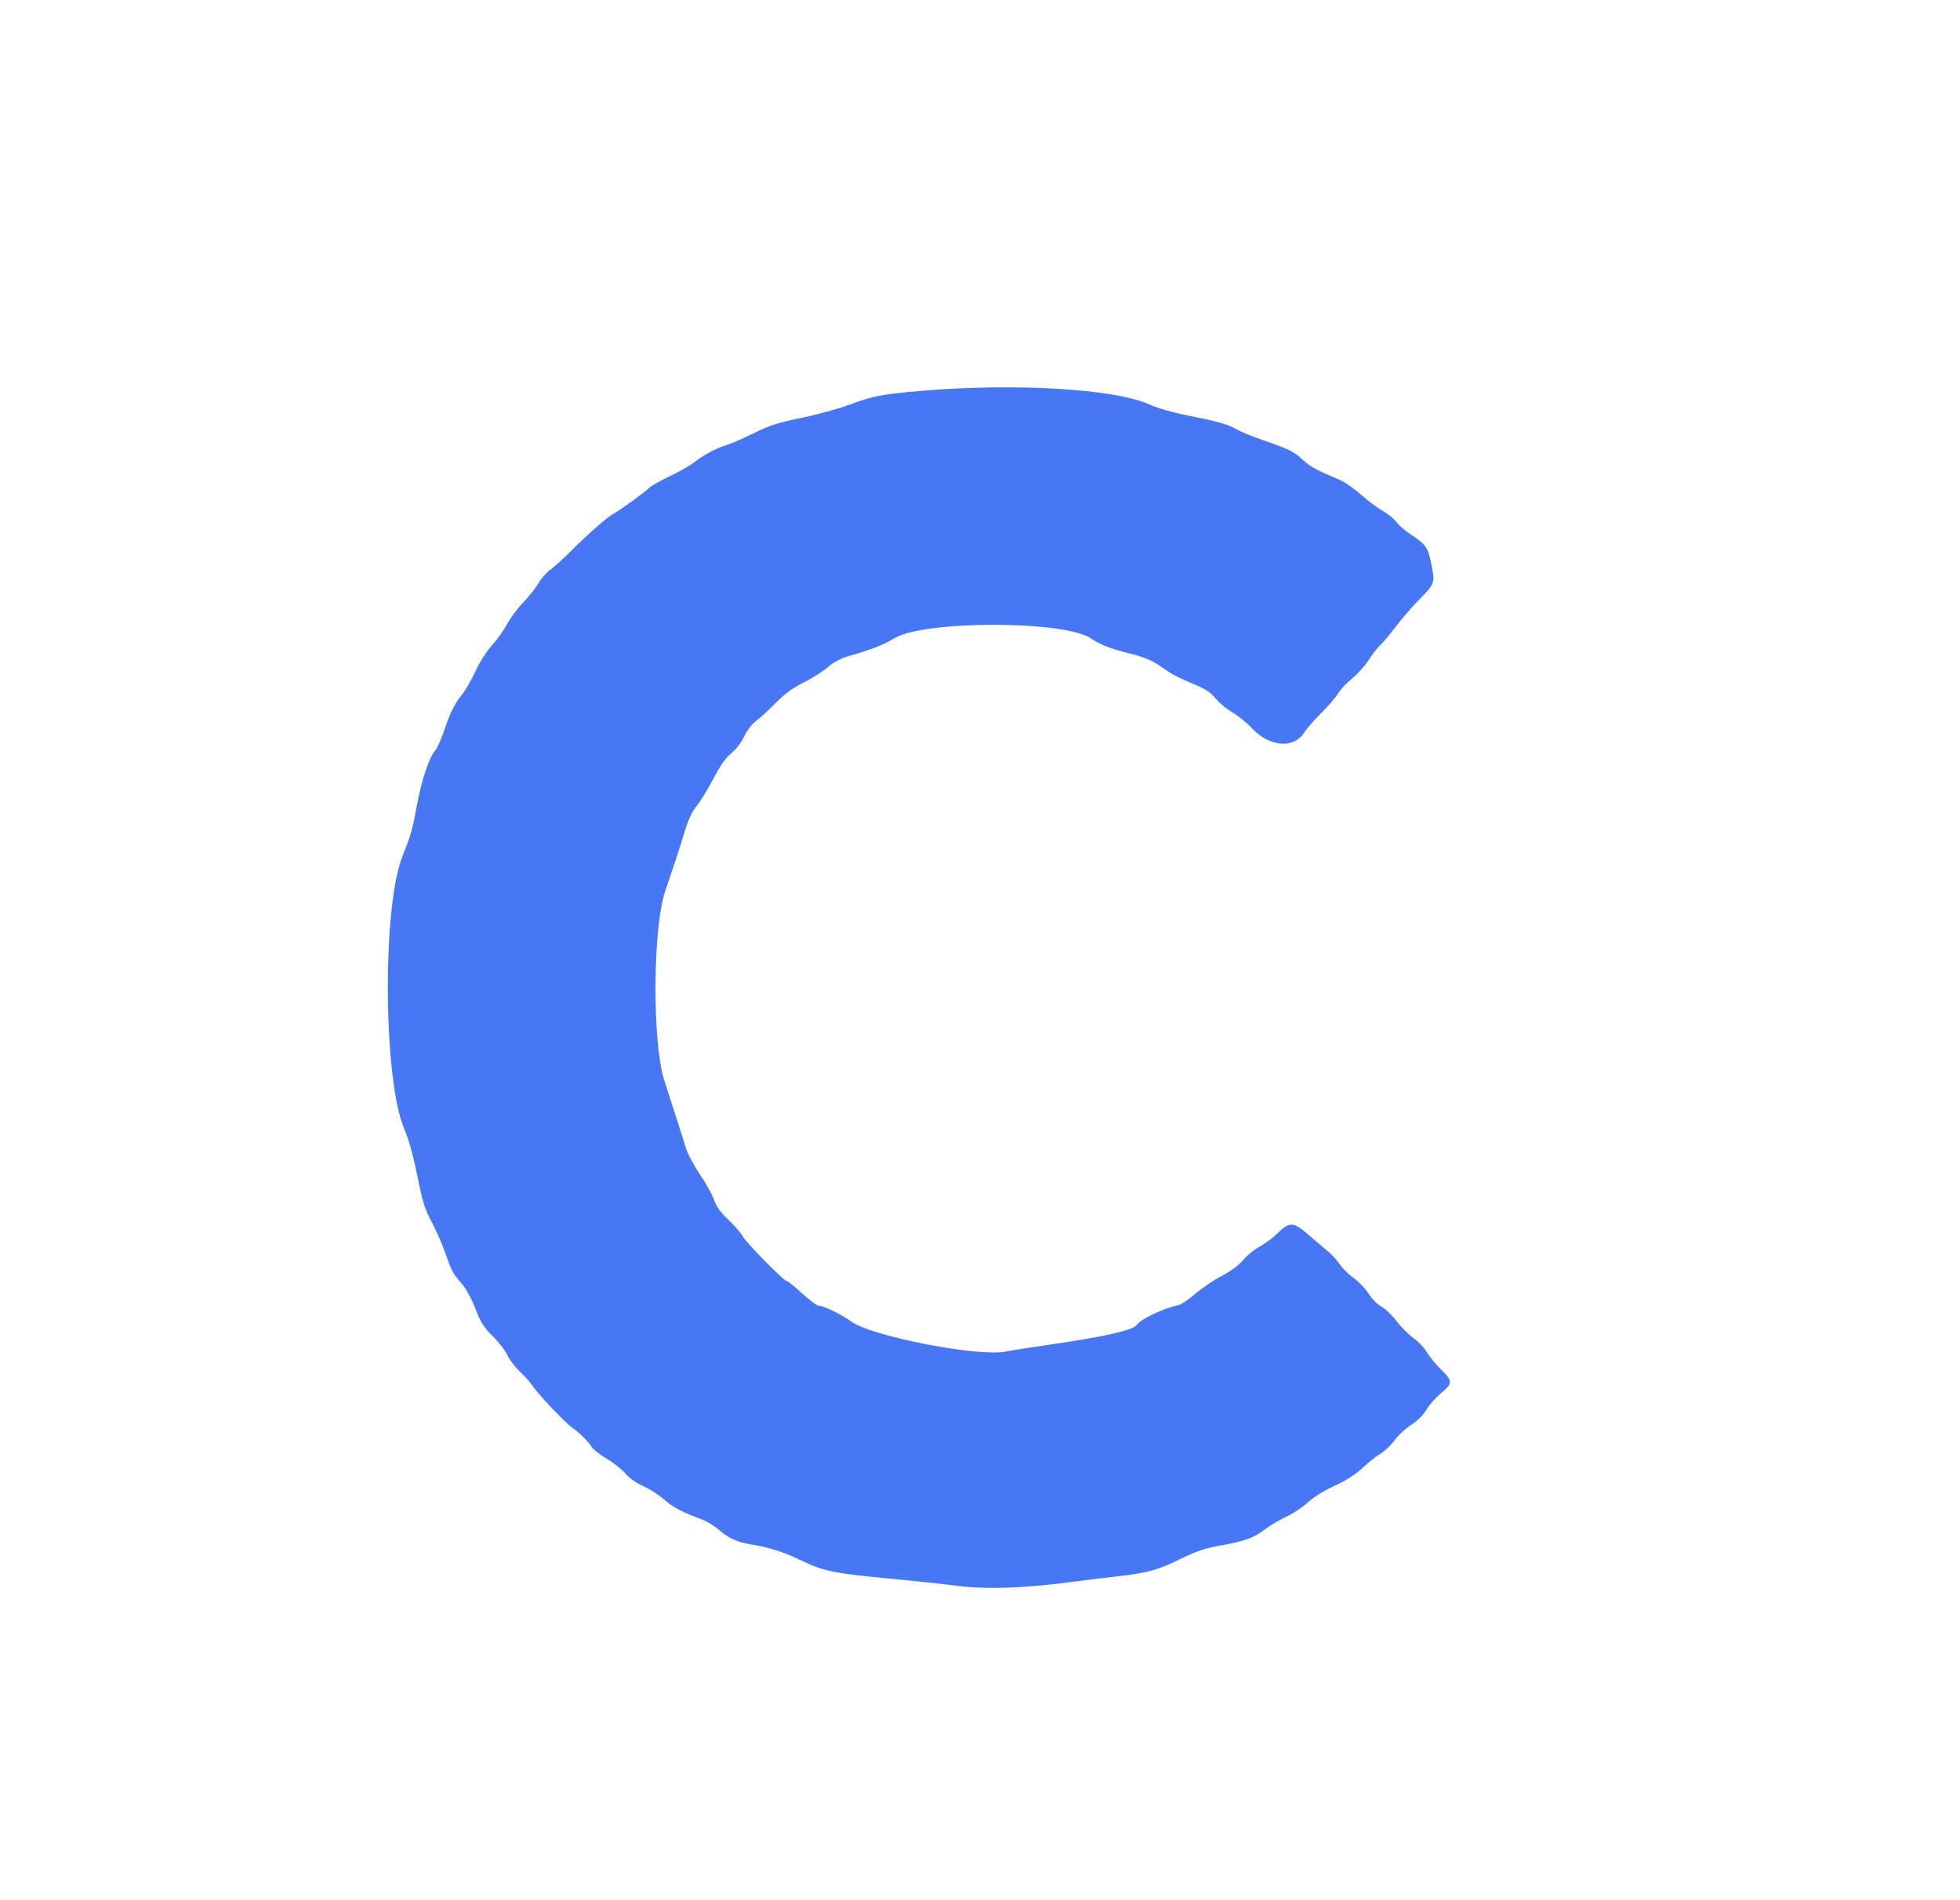 <svg id="svg" xmlns="http://www.w3.org/2000/svg" xmlns:xlink="http://www.w3.org/1999/xlink" width="400" height="387.879" viewBox="0, 0, 400,387.879" version="1.1"><g id="svgg"><path id="path0" d="M188.361 79.756 C 180.105 80.442,178.118 80.820,173.363 82.606 C 171.150 83.437,166.743 84.647,163.569 85.294 C 158.805 86.266,157.116 86.807,153.876 88.402 C 151.717 89.464,149.253 90.546,148.400 90.806 C 146.177 91.484,143.598 92.841,141.804 94.277 C 140.951 94.961,138.681 96.264,136.760 97.174 C 134.840 98.084,132.919 99.168,132.491 99.583 C 131.446 100.597,126.418 104.241,125.173 104.887 C 123.954 105.519,119.953 109.042,116.243 112.749 C 114.725 114.267,112.915 115.893,112.223 116.363 C 111.530 116.834,110.485 118.036,109.901 119.036 C 109.317 120.036,107.909 121.814,106.771 122.987 C 105.633 124.161,104.150 126.155,103.474 127.419 C 102.798 128.683,101.408 130.633,100.384 131.753 C 99.305 132.934,97.894 135.146,97.025 137.021 C 96.200 138.798,94.966 140.951,94.281 141.804 C 92.700 143.776,91.951 145.288,90.586 149.271 C 89.982 151.030,89.196 152.784,88.837 153.169 C 87.653 154.441,86.066 159.130,85.144 164.082 C 84.101 169.688,84.003 170.037,82.090 174.908 C 77.988 185.353,78.238 220.495,82.485 230.382 C 83.401 232.516,84.316 235.800,85.159 239.985 C 86.230 245.301,86.701 246.828,88.030 249.291 C 88.904 250.911,90.141 253.716,90.779 255.523 C 92.204 259.559,92.368 259.869,94.209 261.997 C 95.095 263.020,96.222 265.082,97.019 267.138 C 98.123 269.984,98.732 270.948,100.580 272.774 C 101.805 273.986,103.136 275.710,103.537 276.605 C 103.937 277.499,105.117 279.048,106.158 280.047 C 107.199 281.045,108.312 282.286,108.632 282.803 C 109.571 284.320,115.124 290.227,116.646 291.327 C 118.359 292.566,119.854 294.034,120.764 295.373 C 121.141 295.928,122.538 297.020,123.868 297.799 C 125.197 298.578,126.885 299.916,127.618 300.772 C 128.446 301.739,129.870 302.740,131.383 303.419 C 132.721 304.019,134.582 305.217,135.519 306.080 C 137.154 307.588,139.346 308.745,143.227 310.150 C 144.223 310.511,145.810 311.486,146.753 312.316 C 148.576 313.920,150.523 314.817,153.055 315.218 C 156.768 315.807,159.885 316.776,163.143 318.356 C 168.023 320.722,169.929 321.126,181.377 322.216 C 186.925 322.744,192.599 323.343,193.986 323.547 C 200.572 324.515,208.917 324.267,219.787 322.778 C 221.280 322.574,224.859 322.138,227.740 321.810 C 234.284 321.064,236.264 320.519,241.125 318.125 C 243.956 316.731,245.949 316.045,248.497 315.588 C 254.003 314.602,255.762 313.991,258.024 312.280 C 259.185 311.401,261.226 310.184,262.559 309.577 C 263.892 308.969,265.818 307.691,266.838 306.736 C 267.966 305.682,270.135 304.329,272.368 303.288 C 274.869 302.123,276.724 300.929,278.177 299.552 C 279.350 298.439,280.976 297.152,281.790 296.691 C 282.604 296.229,283.862 295.028,284.586 294.021 C 285.310 293.013,286.841 291.588,287.989 290.854 C 289.306 290.012,290.455 288.873,291.101 287.771 C 291.664 286.810,293.002 285.290,294.074 284.392 C 296.500 282.361,296.499 281.913,294.065 279.520 C 292.989 278.461,291.675 276.858,291.147 275.958 C 290.618 275.058,289.416 273.792,288.477 273.146 C 287.537 272.499,286.006 270.966,285.075 269.739 C 284.144 268.511,282.734 267.158,281.943 266.731 C 281.131 266.294,280.003 265.156,279.355 264.123 C 278.723 263.115,277.350 261.675,276.304 260.923 C 275.258 260.171,273.963 258.893,273.426 258.082 C 272.890 257.272,271.816 256.093,271.041 255.462 C 270.265 254.832,268.481 253.312,267.075 252.085 C 263.874 249.291,263.165 249.287,260.400 252.052 C 259.739 252.713,258.244 253.792,257.077 254.451 C 255.910 255.110,254.385 256.358,253.687 257.226 C 252.890 258.218,251.279 259.412,249.348 260.440 C 247.659 261.340,245.211 262.998,243.908 264.126 C 242.605 265.254,241.097 266.273,240.556 266.391 C 237.350 267.092,232.745 269.276,231.992 270.454 C 231.330 271.489,225.480 272.843,215.356 274.305 C 210.965 274.939,206.430 275.651,205.278 275.887 C 199.724 277.023,177.974 272.808,173.771 269.781 C 171.718 268.301,168.116 266.547,167.121 266.541 C 166.748 266.539,165.207 265.403,163.696 264.016 C 162.184 262.629,160.774 261.494,160.561 261.494 C 159.965 261.494,152.278 253.677,151.589 252.370 C 151.253 251.733,149.933 250.212,148.655 248.989 C 146.994 247.398,146.158 246.238,145.717 244.912 C 145.379 243.892,144.095 241.575,142.866 239.764 C 141.636 237.952,140.339 235.509,139.983 234.336 C 139.627 233.162,138.713 230.281,137.951 227.934 C 137.189 225.587,136.121 222.270,135.577 220.563 C 133.086 212.742,133.198 189.455,135.763 181.899 C 137.941 175.486,138.444 173.946,139.634 170.061 C 140.488 167.272,141.234 165.648,142.179 164.516 C 142.915 163.636,144.436 161.156,145.561 159.006 C 147.001 156.253,148.092 154.699,149.253 153.747 C 150.221 152.954,151.309 151.536,151.887 150.313 C 152.472 149.077,153.462 147.791,154.322 147.151 C 155.119 146.557,156.906 144.913,158.293 143.497 C 160.110 141.642,161.697 140.481,163.971 139.344 C 165.707 138.476,167.941 137.063,168.934 136.203 C 170.224 135.086,171.541 134.408,173.537 133.831 C 177.925 132.562,180.424 131.579,182.486 130.310 C 188.529 126.592,217.453 126.625,222.693 130.356 C 224.345 131.533,226.806 132.477,230.735 133.441 C 232.996 133.997,234.981 134.768,236.132 135.540 C 237.134 136.211,238.405 137.066,238.957 137.440 C 239.509 137.814,241.488 138.755,243.354 139.532 C 246.021 140.641,247.035 141.296,248.098 142.593 C 248.842 143.500,250.371 144.767,251.495 145.408 C 252.620 146.049,254.442 147.533,255.545 148.706 C 259.046 152.431,263.980 152.873,266.074 149.650 C 266.649 148.765,268.274 146.899,269.686 145.504 C 271.098 144.109,272.636 142.320,273.103 141.528 C 273.571 140.737,274.828 139.392,275.897 138.541 C 276.966 137.690,278.501 135.981,279.308 134.743 C 280.114 133.505,281.172 132.144,281.659 131.717 C 282.146 131.290,283.565 129.604,284.813 127.969 C 286.060 126.335,288.002 124.062,289.127 122.918 C 292.884 119.101,292.867 119.142,292.164 115.421 C 291.484 111.817,291.008 111.102,287.994 109.159 C 286.885 108.444,285.533 107.276,284.989 106.563 C 284.445 105.849,283.169 104.811,282.155 104.255 C 281.140 103.700,279.172 102.231,277.781 100.992 C 276.389 99.753,274.469 98.407,273.513 98.001 C 268.468 95.857,267.440 95.299,265.872 93.854 C 264.005 92.133,263.136 91.707,257.579 89.789 C 255.533 89.083,253.246 88.144,252.498 87.702 C 250.708 86.646,248.376 85.979,242.415 84.816 C 239.373 84.223,236.308 83.335,234.381 82.488 C 227.290 79.370,207.283 78.182,188.361 79.756 " stroke="none" fill="#4877f4" fill-rule="evenodd"></path></g></svg>